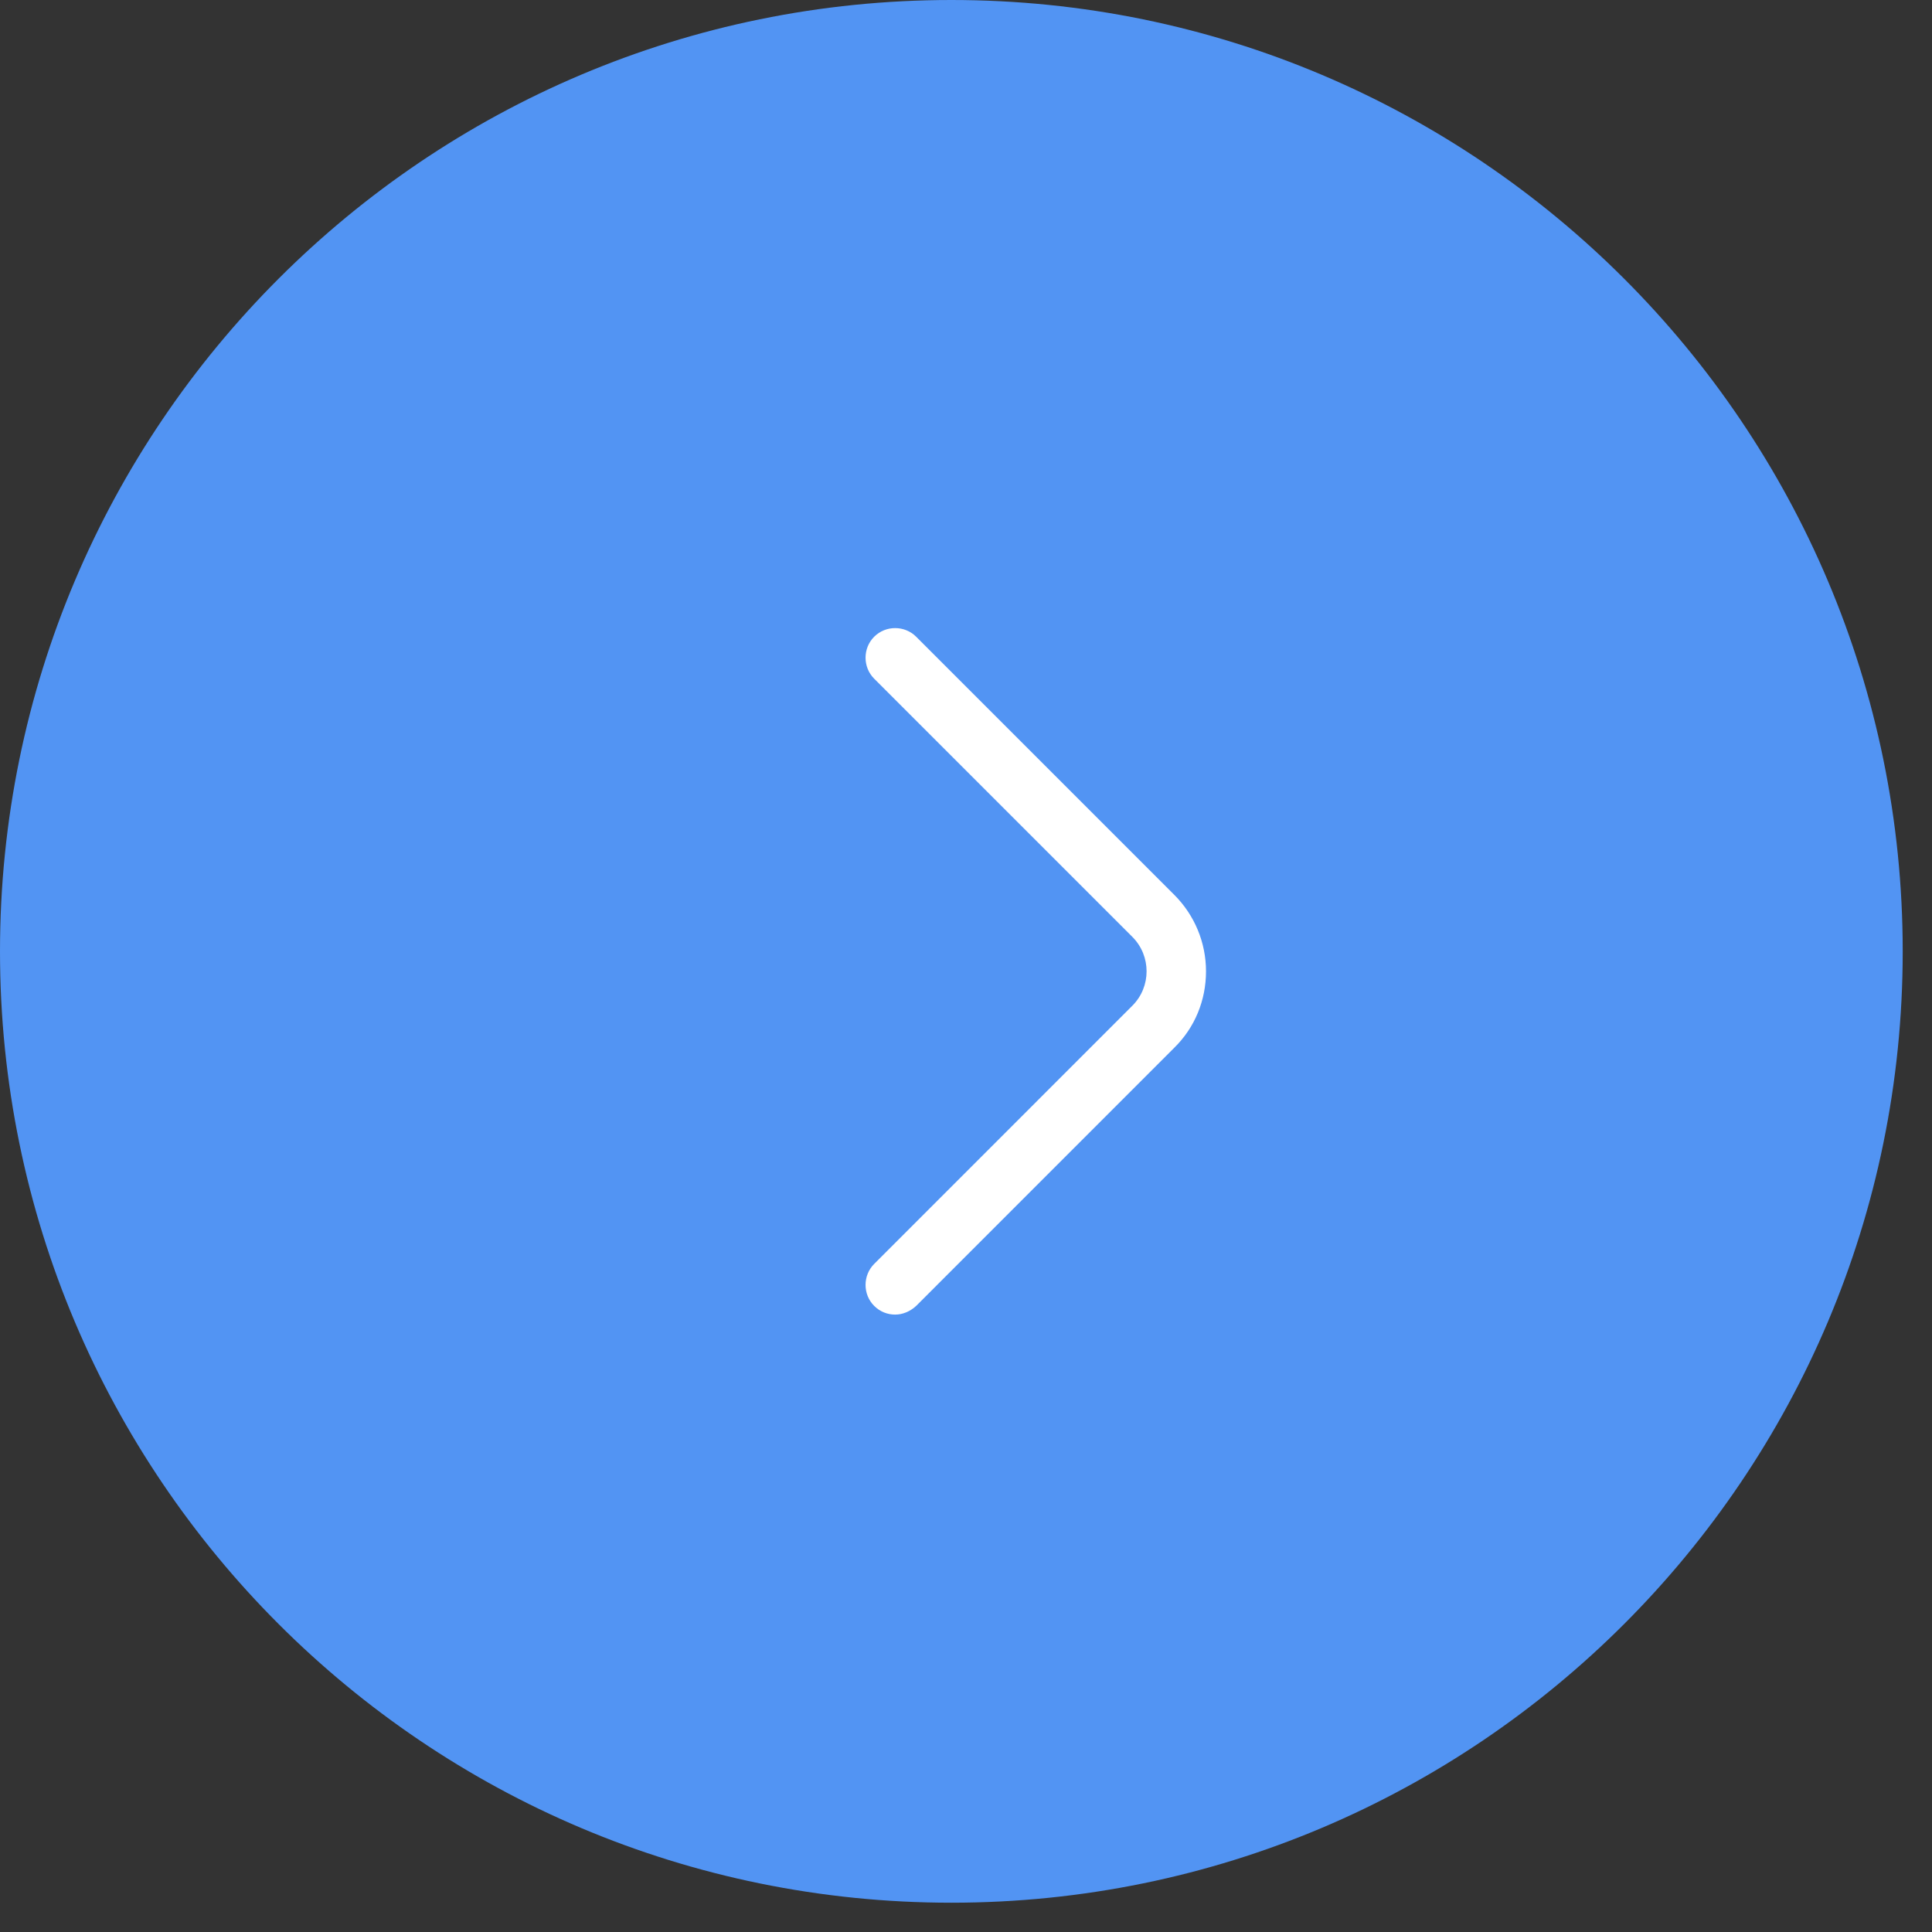 <svg width="44" height="44" viewBox="0 0 44 44" fill="none" xmlns="http://www.w3.org/2000/svg">
<rect x="0" y="0" width="44" height="44" fill="#333333" stroke="none"/>
<path d="M43.333 21.667C43.333 33.633 33.633 43.333 21.667 43.333C9.7 43.333 0 33.633 0 21.667C0 9.7 9.7 0 21.667 0C33.633 0 43.333 9.7 43.333 21.667Z" fill="#5294F3"/>
<path d="M20.387 29.939C20.215 29.939 20.044 29.876 19.909 29.741C19.647 29.48 19.647 29.047 19.909 28.785L25.788 22.905C26.221 22.473 26.221 21.769 25.788 21.336L19.909 15.457C19.647 15.195 19.647 14.762 19.909 14.501C20.17 14.239 20.603 14.239 20.865 14.501L26.744 20.38C27.204 20.84 27.466 21.463 27.466 22.121C27.466 22.779 27.213 23.401 26.744 23.861L20.865 29.741C20.729 29.867 20.558 29.939 20.387 29.939Z" fill="white"/>
</svg>
